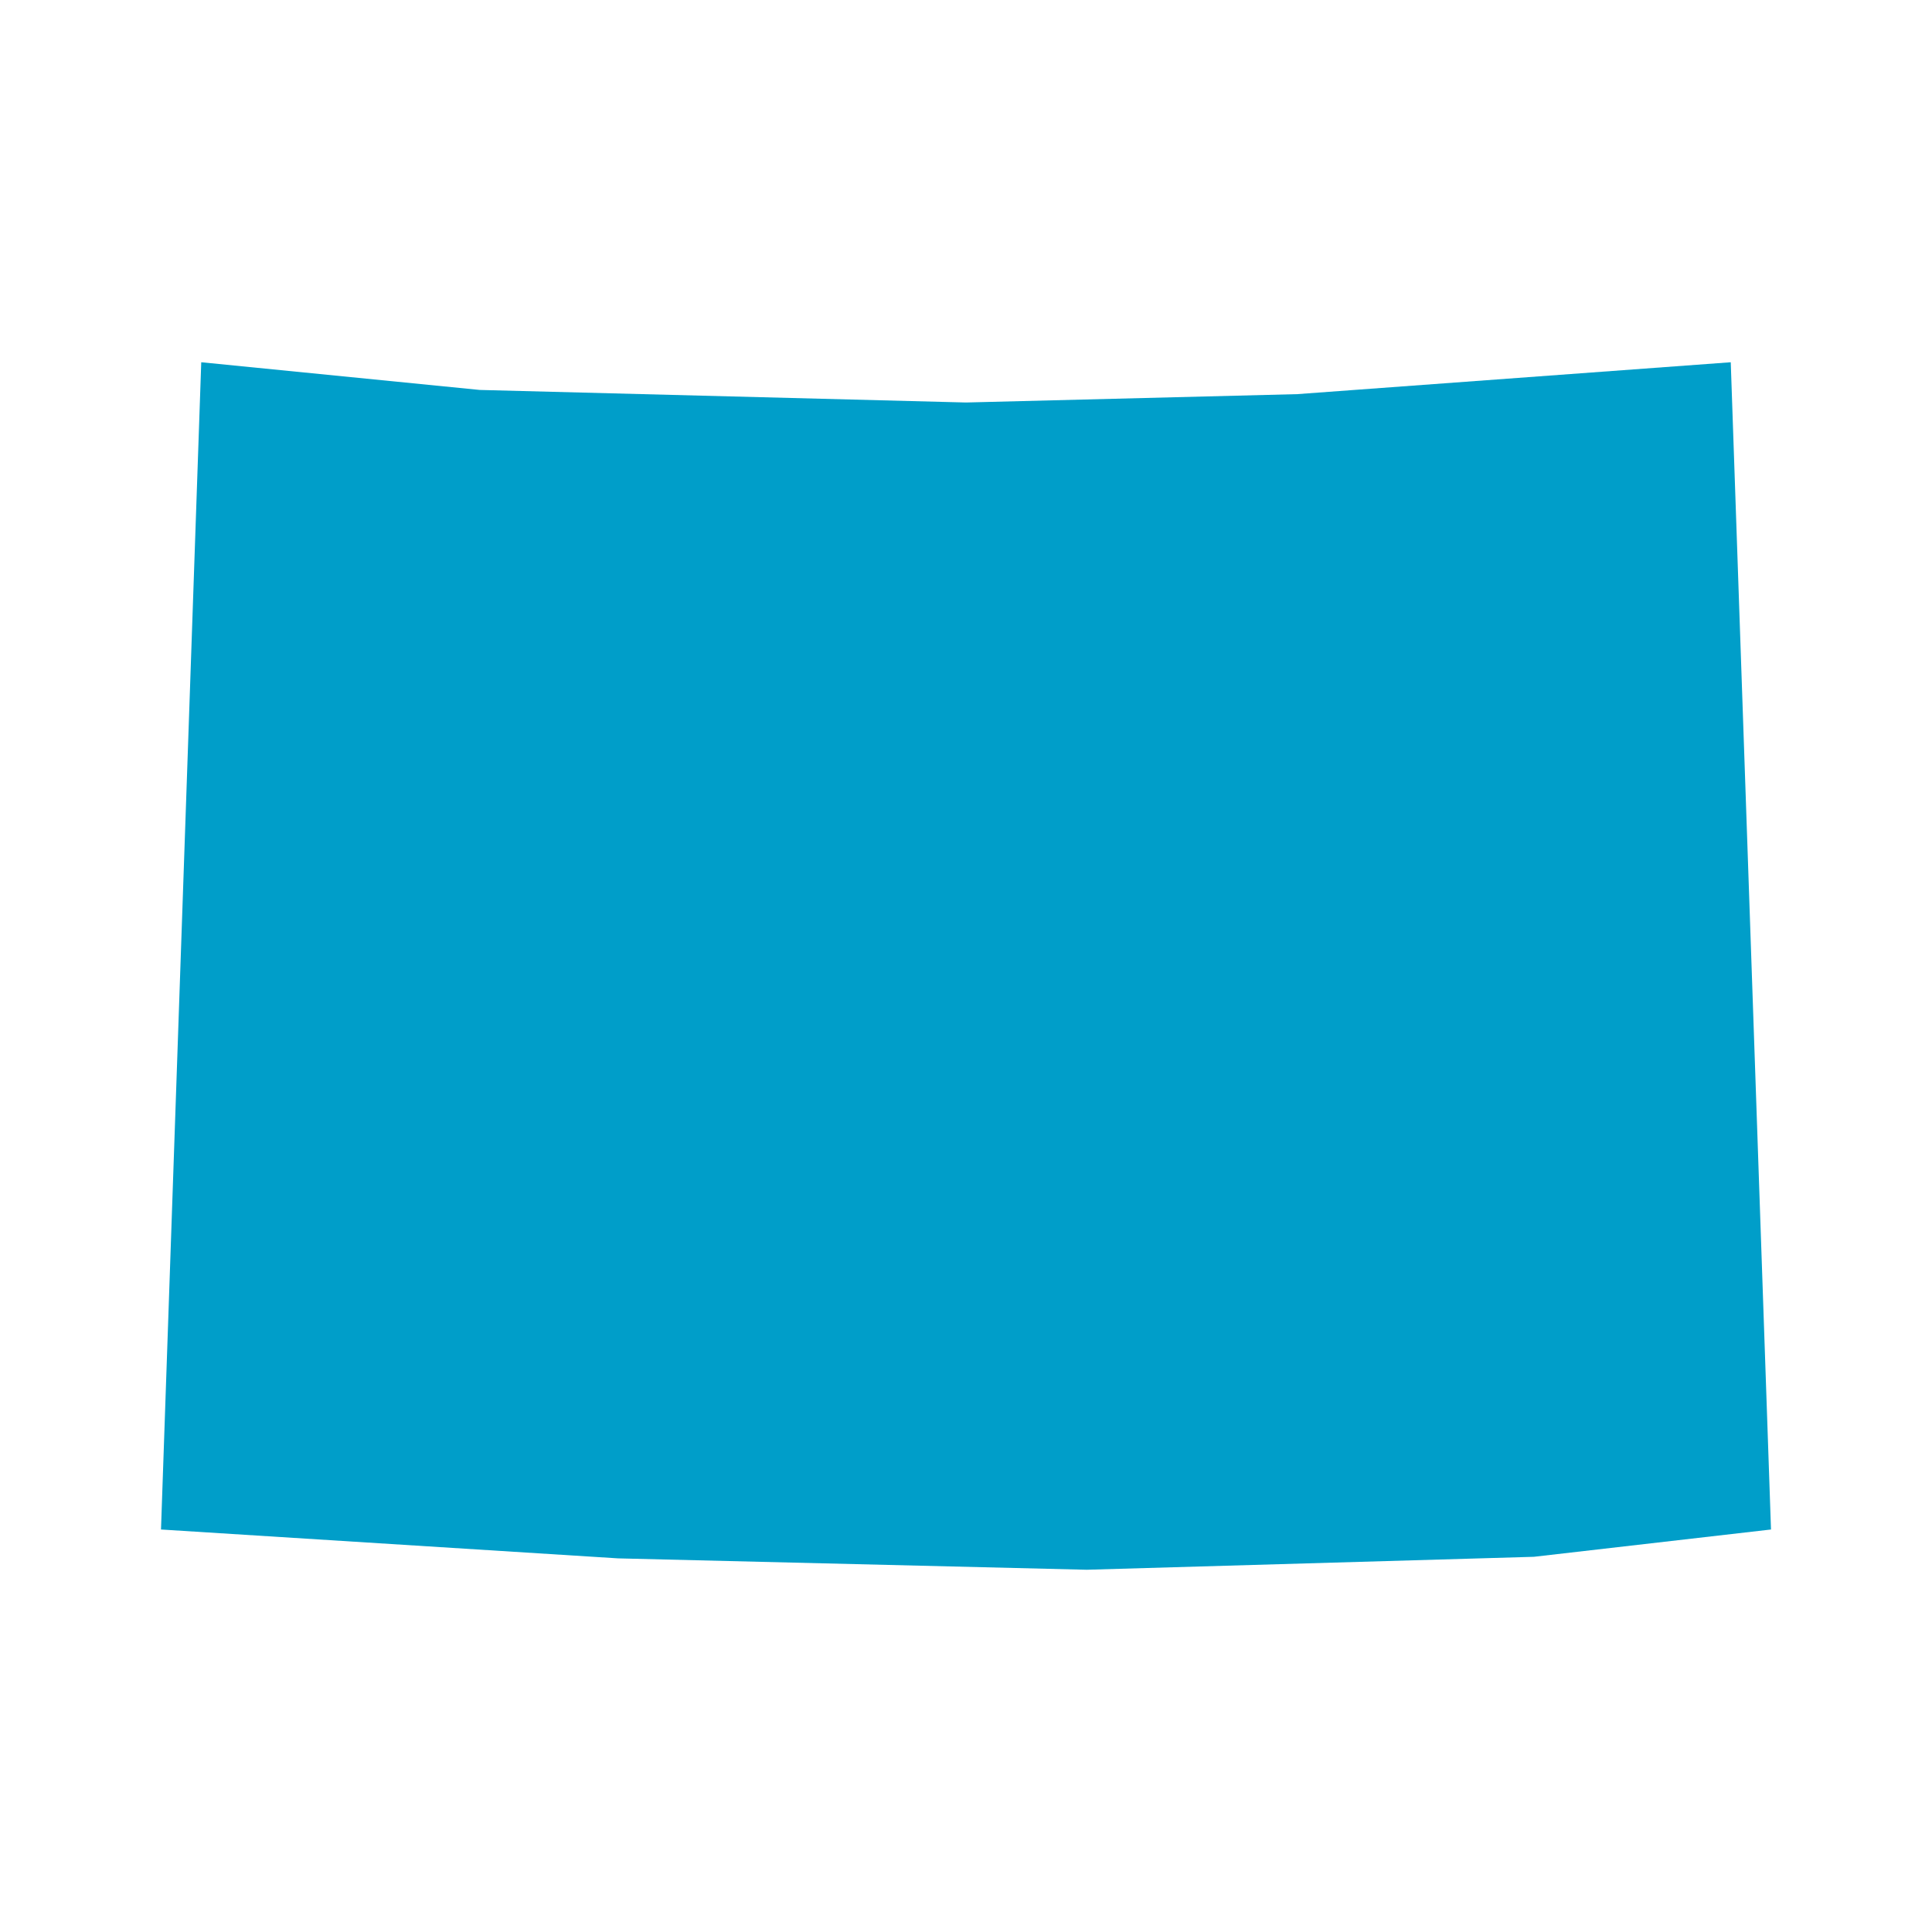 <?xml version="1.0" encoding="UTF-8"?>
<svg xmlns="http://www.w3.org/2000/svg" xmlns:xlink="http://www.w3.org/1999/xlink" width="480px" height="480px" viewBox="0 0 480 480" version="1.1">
<g id="surface55732">
<path style=" stroke:none;fill-rule:nonzero;fill:rgb(0%,61.961%,78.824%);fill-opacity:1;" d="M 430 90 L 322.289 97.922 L 240 100 L 119.172 96.879 L 50 90 L 40 380 L 153.559 387.172 L 270 390 L 381.09 386.781 L 440 380 Z M 430 90 "/>
</g>
</svg>
